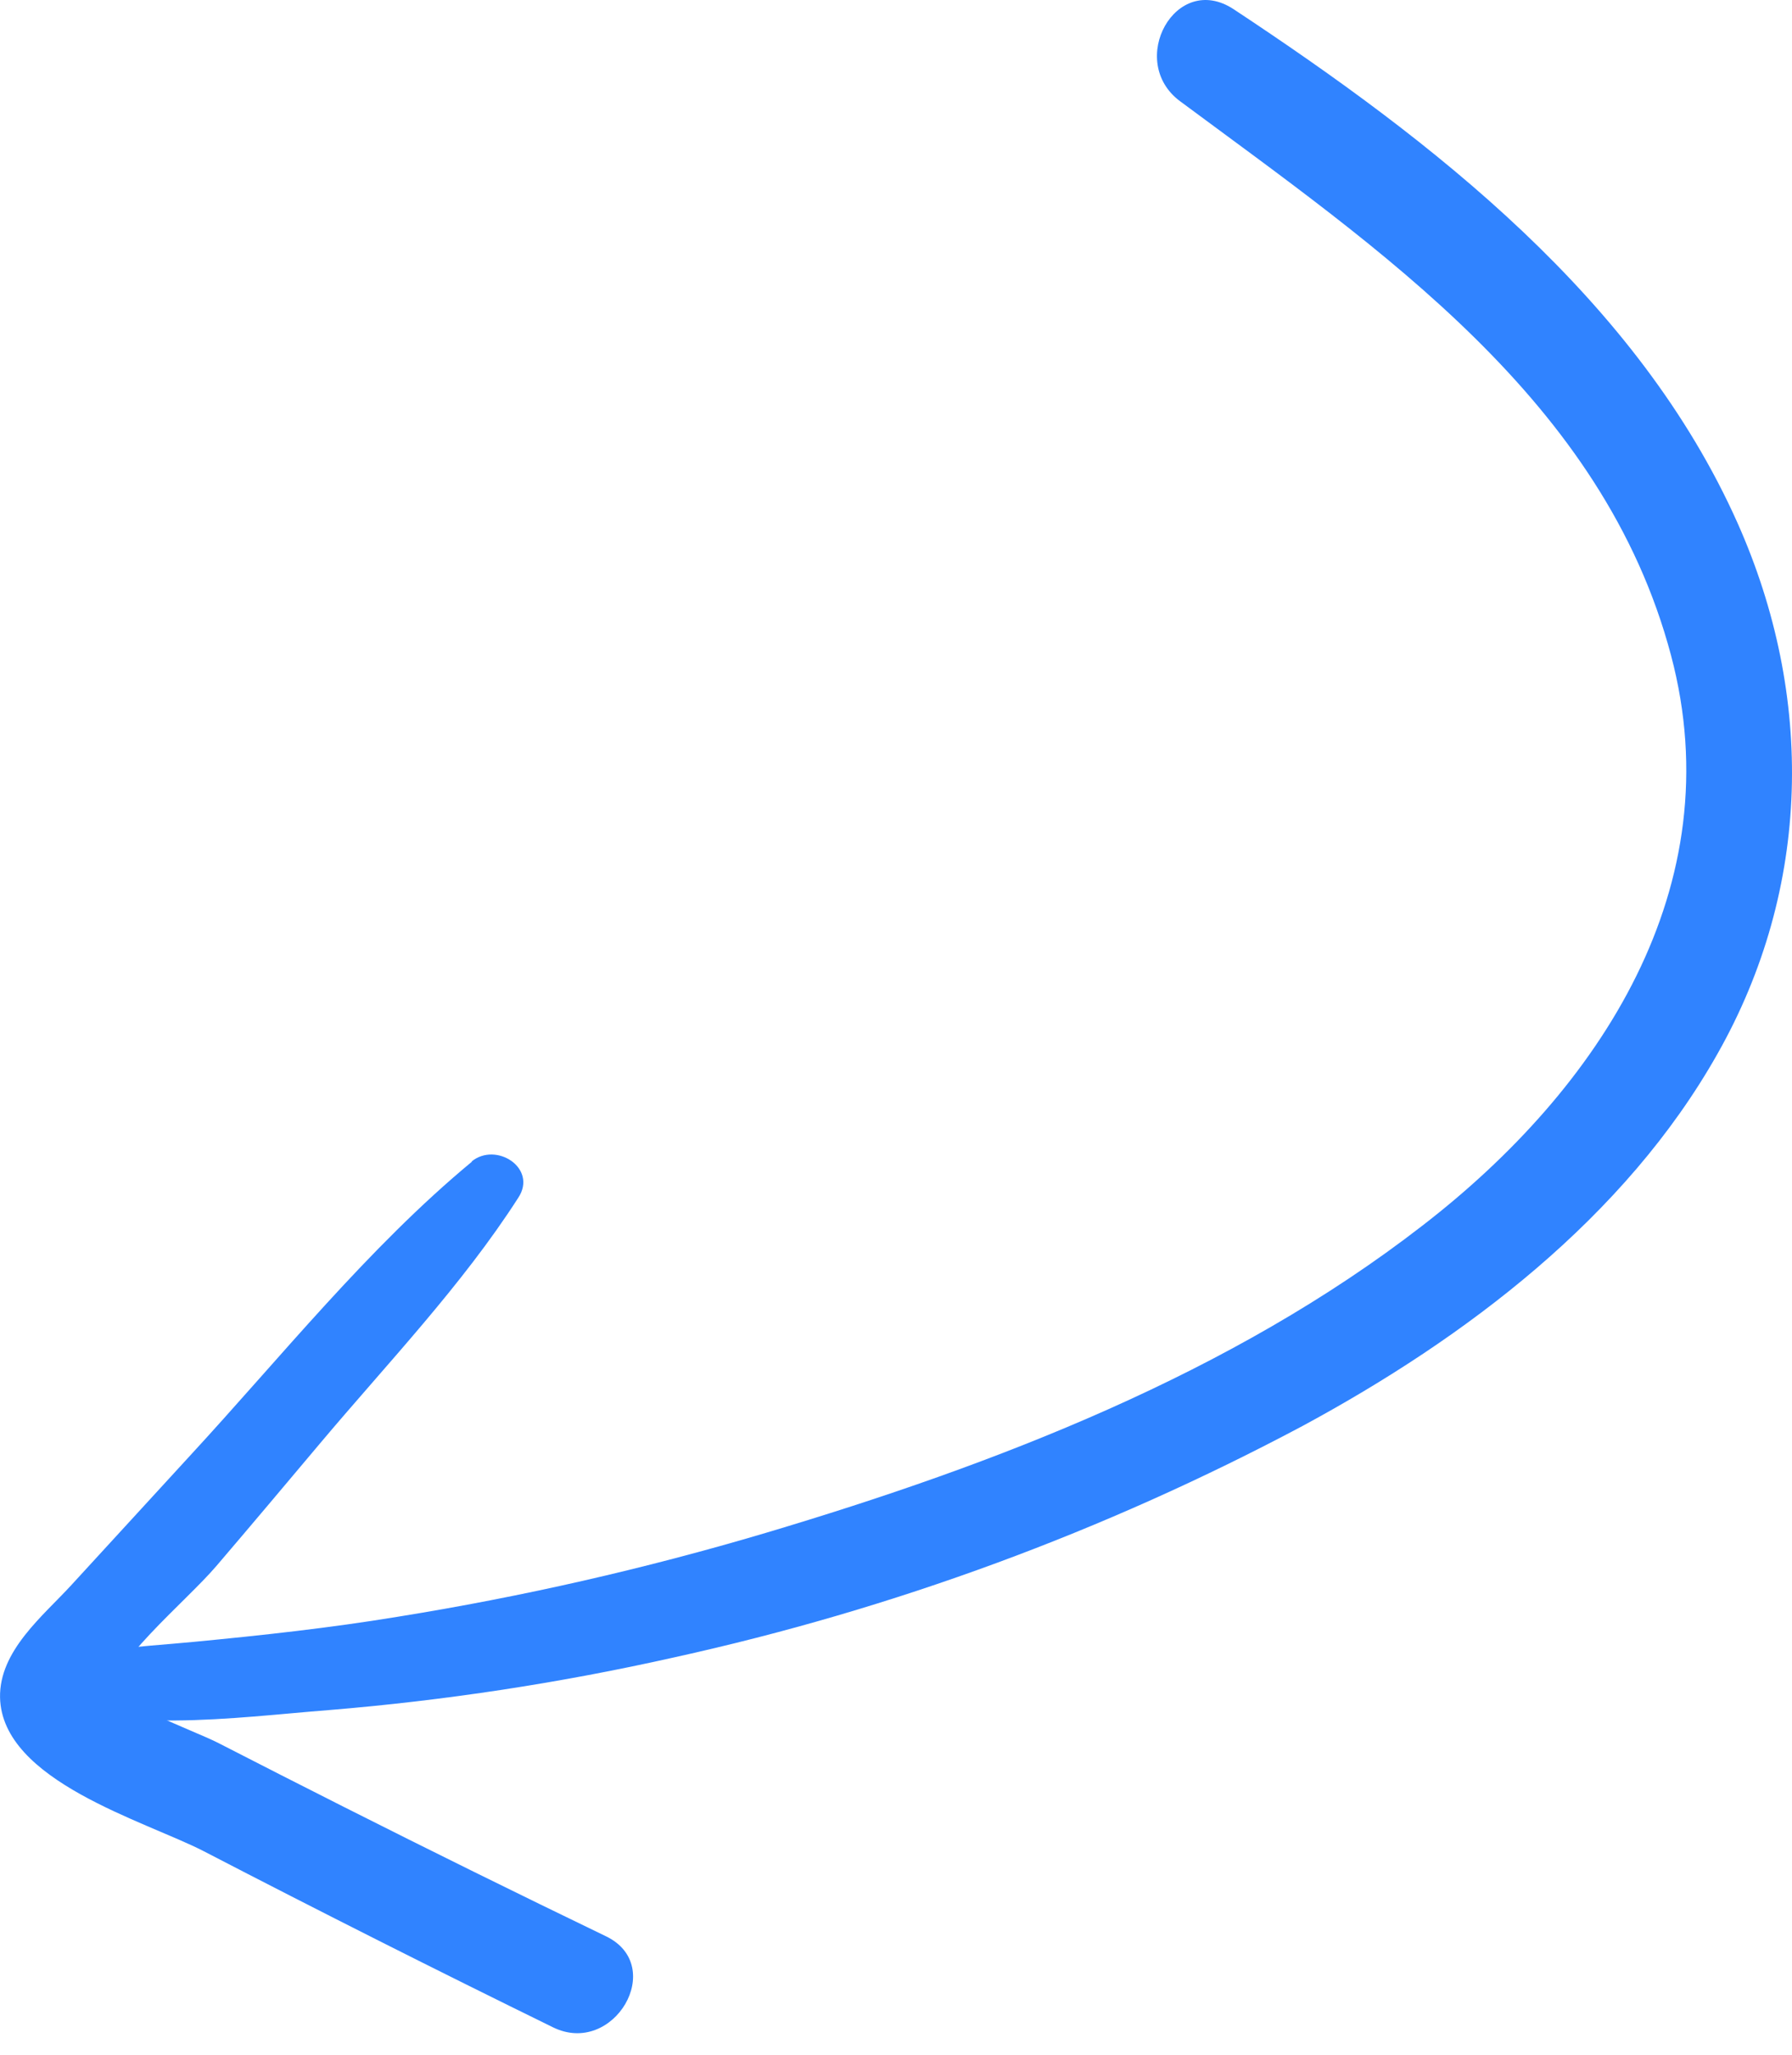 <svg width="41" height="47" viewBox="0 0 41 47" fill="none" xmlns="http://www.w3.org/2000/svg">
<path d="M10.8 26.568C8.428 28.531 6.421 31.049 4.34 33.303C3.436 34.286 2.532 35.272 1.628 36.259C0.987 36.958 -0.019 37.757 0.001 38.825C0.042 40.737 3.319 41.649 4.665 42.343C7.311 43.715 9.974 45.057 12.654 46.37C14.041 47.048 15.264 44.967 13.868 44.289C11.854 43.317 9.849 42.328 7.851 41.32C6.898 40.839 5.947 40.355 5.001 39.869C4.394 39.557 2.438 38.889 2.16 38.239L2.275 39.134C2.54 37.995 4.204 36.69 4.953 35.815C5.75 34.883 6.539 33.944 7.326 33.009C8.861 31.185 10.57 29.402 11.858 27.395C12.305 26.718 11.349 26.104 10.787 26.568L10.8 26.568Z" fill="#3083FF"/>
<path d="M0.584 38.774C2.648 39.689 5.33 39.285 7.529 39.113C10.189 38.894 12.83 38.491 15.434 37.906C20.442 36.803 25.276 35.023 29.802 32.615C33.531 30.601 37.181 27.849 39.293 24.107C41.446 20.311 41.52 15.924 39.754 11.962C37.473 6.851 32.789 3.227 28.23 0.214C26.898 -0.668 25.769 1.403 26.999 2.315C31.568 5.705 36.683 9.152 38.232 14.989C39.639 20.283 36.605 24.9 32.545 28.032C28.172 31.422 22.766 33.499 17.515 35.062C14.752 35.882 11.938 36.523 9.092 36.98C7.546 37.235 5.991 37.404 4.435 37.553C3.133 37.679 1.774 37.709 0.567 38.231C0.521 38.259 0.483 38.299 0.456 38.346C0.43 38.393 0.416 38.447 0.416 38.501C0.416 38.555 0.43 38.608 0.456 38.655C0.483 38.703 0.521 38.742 0.567 38.77L0.584 38.774Z" fill="#3083FF"/>
</svg>
